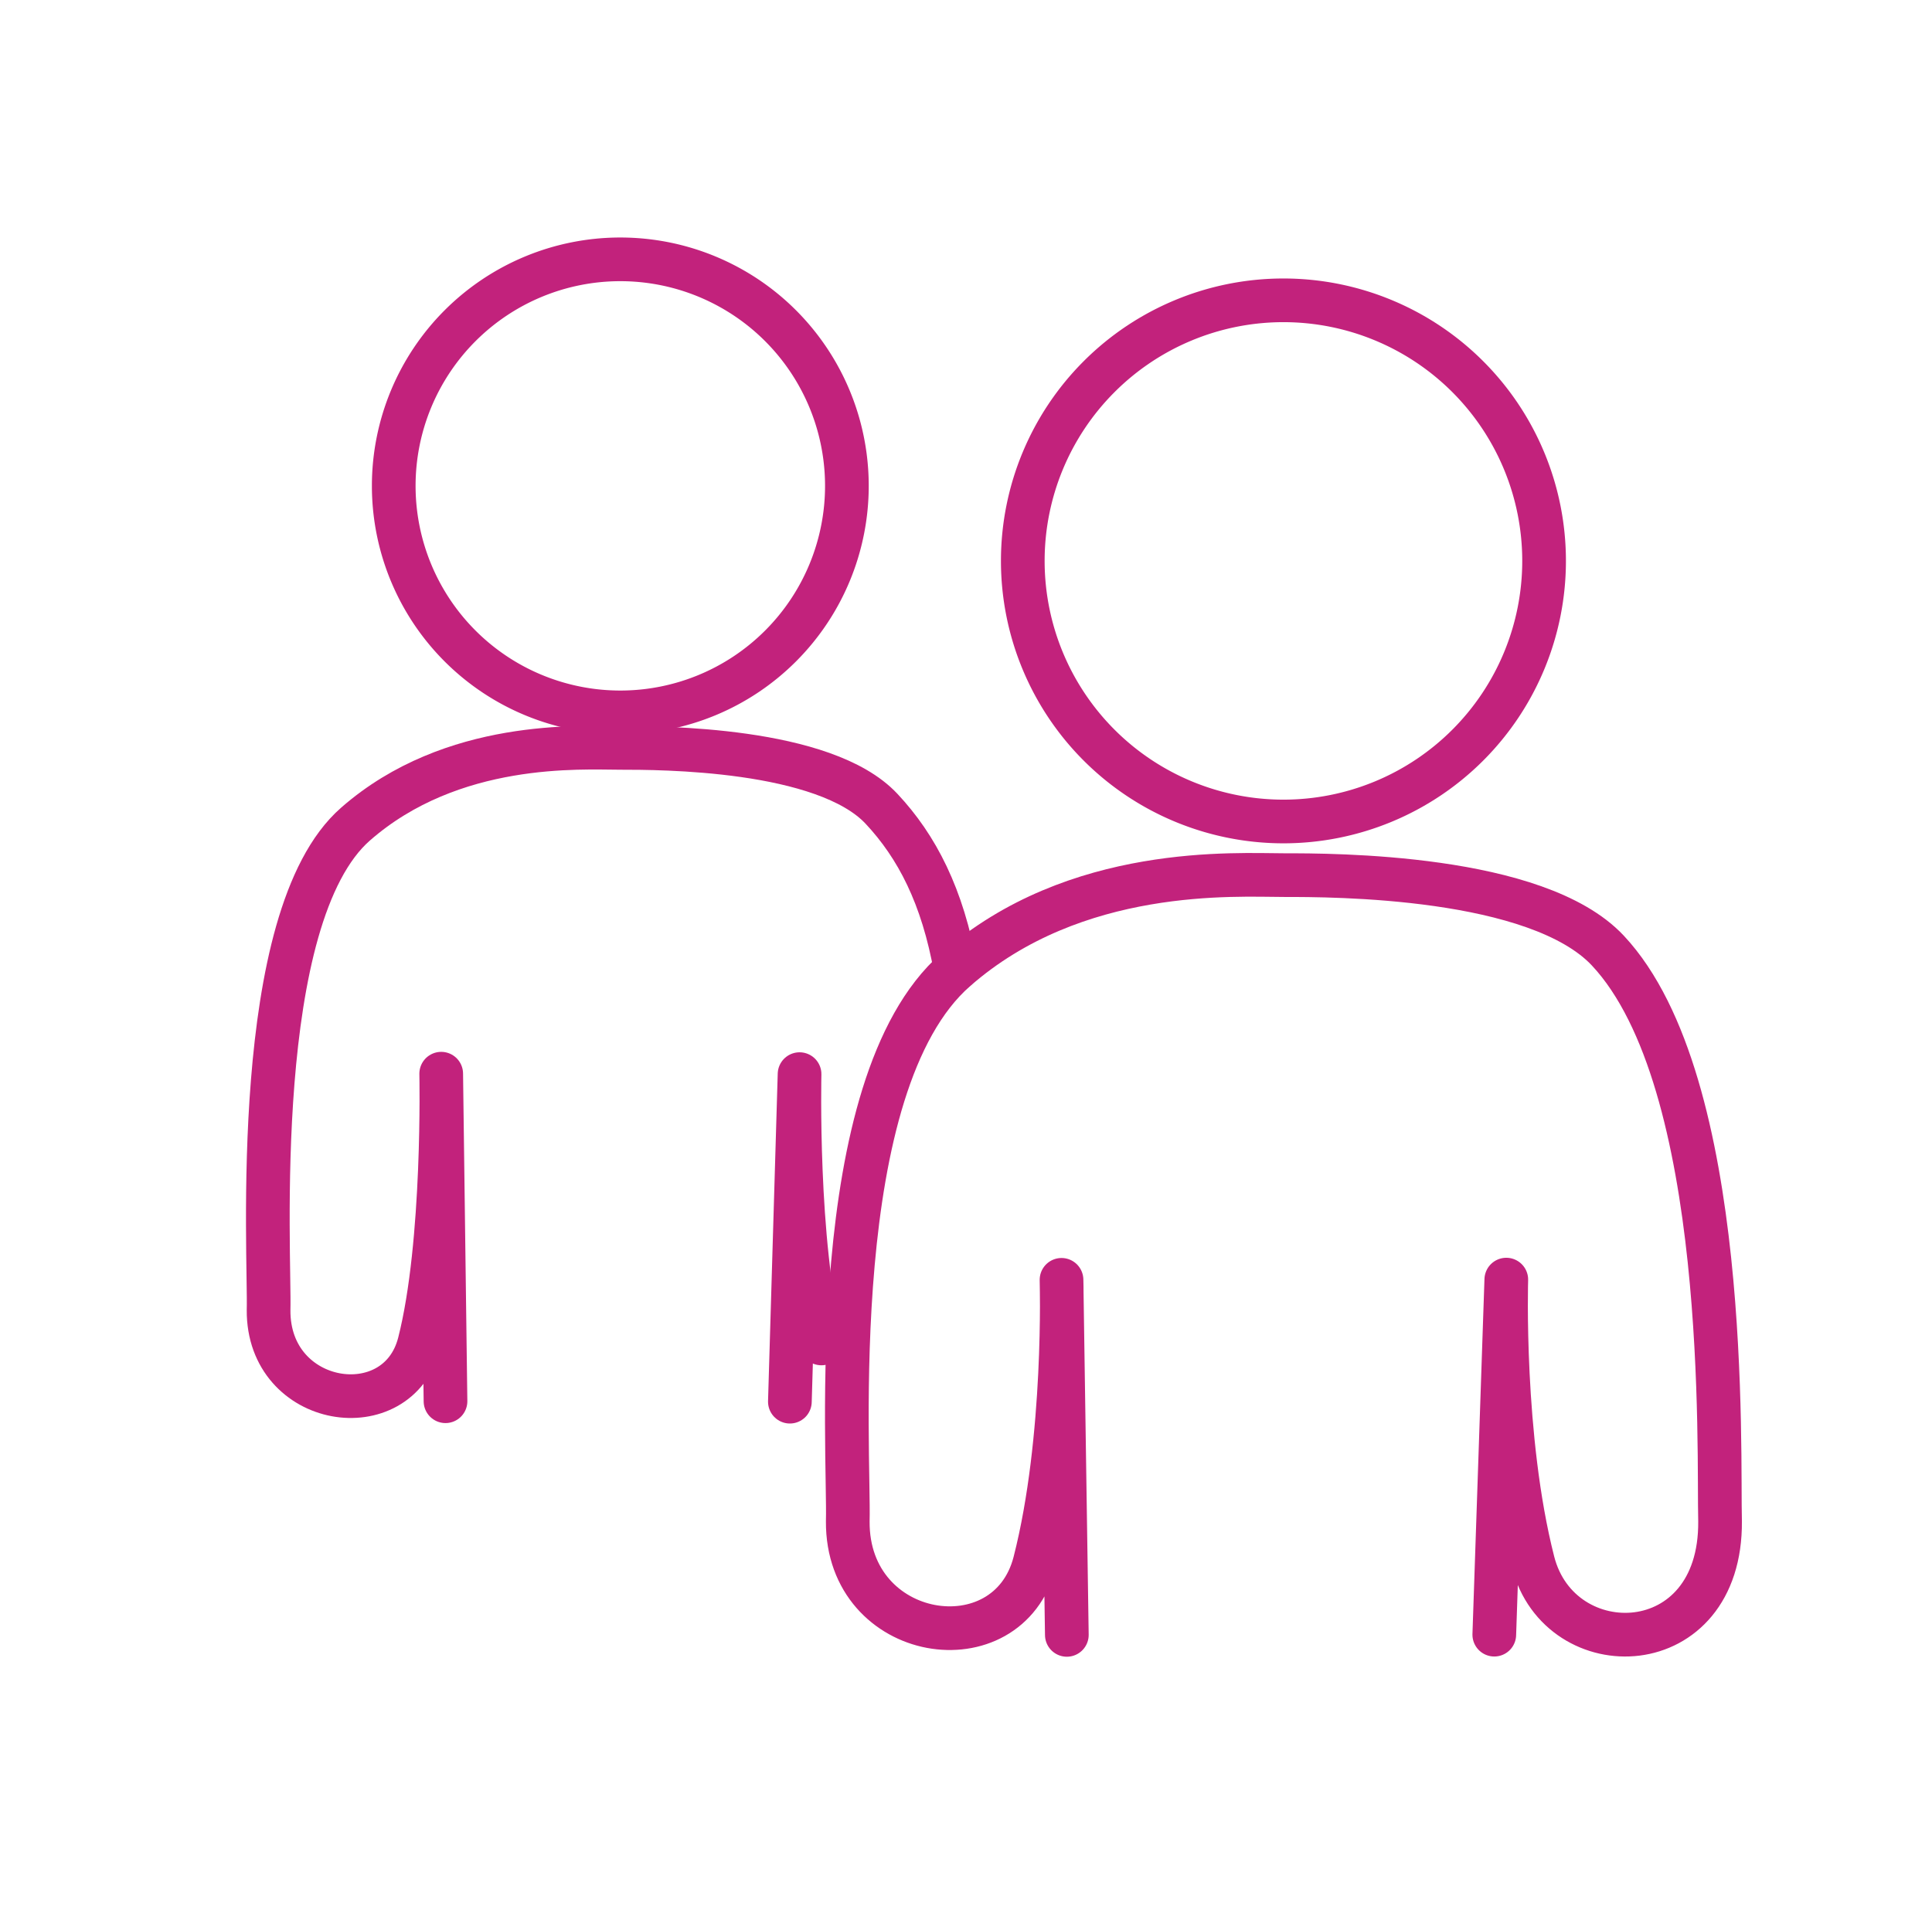 <svg id="Layer_1" data-name="Layer 1" xmlns="http://www.w3.org/2000/svg" viewBox="0 0 265.36 261.86"><defs><style>.icon-11{fill:none;stroke:#c2227c;stroke-linecap:round;stroke-linejoin:round;stroke-width:6px;}</style></defs><title>Artboard 9</title><path class="icon-11" d="M85.2,35.63a31.12,31.12,0,1,0,31.12,31.12A31.12,31.12,0,0,0,85.2,35.63Z"/><path class="icon-11" d="M131.26,133.2c-1.79-10.11-5.34-16.91-10.18-22.08-7.85-8.4-30.55-8.37-35.87-8.37s-23.1-1.16-36.37,10.46C34.21,126,37.1,172.53,36.89,180c-.08,13.39,17.75,16.09,20.71,4.51,3.51-13.74,3-37,3-37l.59,45"/><path class="icon-11" d="M108.49,192.57l1.33-45s-.55,23.21,3,37"/><path class="icon-11" d="M176.28,41.26a35.8,35.8,0,1,0,35.8,35.8,35.8,35.8,0,0,0-35.8-35.8Z"/><path class="icon-11" d="M205.24,224.58l1.65-48.78s-.68,21.74,3.67,38.78c3.67,14.37,25.86,13.89,25.69-5.59-.25-9.26,1.49-60.31-15.4-78.38-9.74-10.42-37.89-10.38-44.48-10.38s-28.65-1.44-45.11,13c-18.14,15.87-14.56,66.53-14.82,75.79-.1,16.61,22,20,25.69,5.59,4.35-17,3.67-38.78,3.67-38.78l.73,48.78"/></svg>